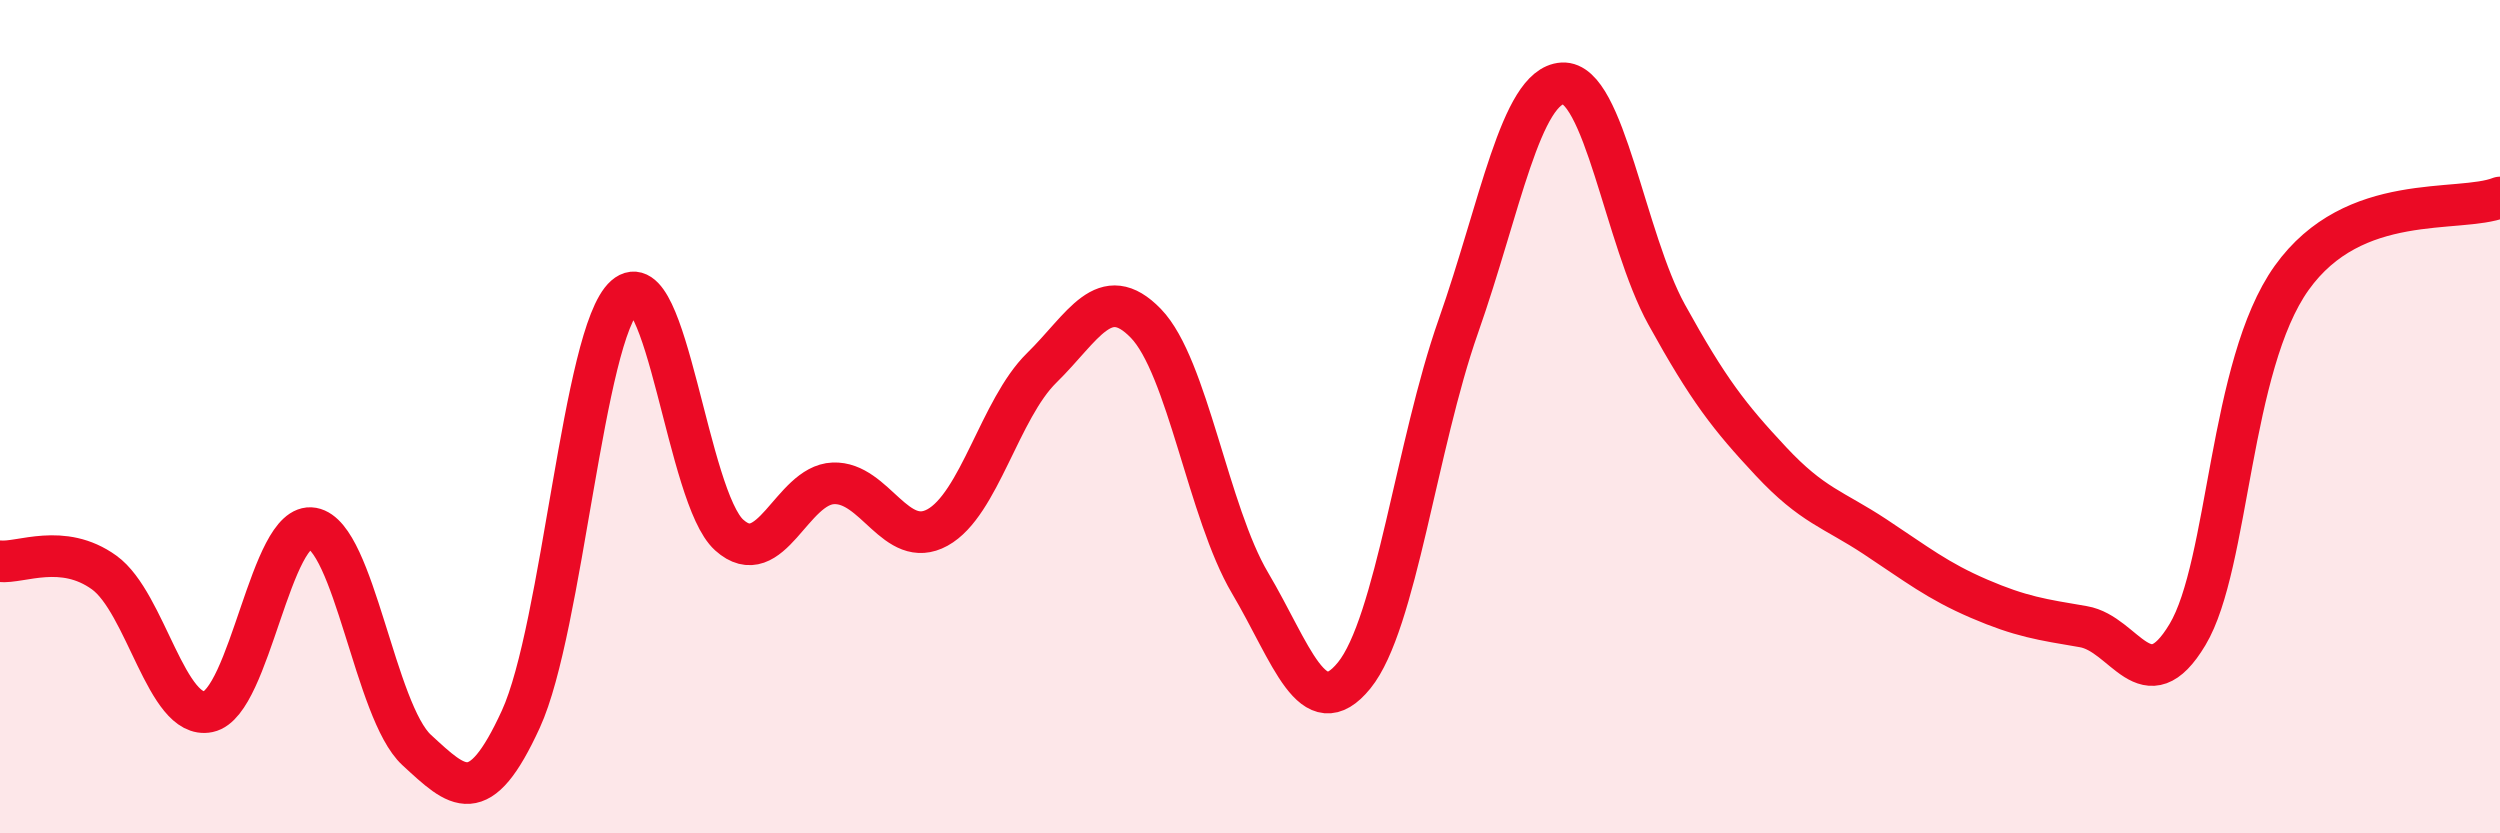 
    <svg width="60" height="20" viewBox="0 0 60 20" xmlns="http://www.w3.org/2000/svg">
      <path
        d="M 0,13.47 C 0.5,13.52 1.5,13.02 2.5,13.74 C 3.5,14.46 4,17.29 5,17.08 C 6,16.87 6.5,12.5 7.5,12.68 C 8.5,12.86 9,17.08 10,18 C 11,18.92 11.5,19.44 12.5,17.26 C 13.5,15.08 14,7.99 15,7.11 C 16,6.23 16.5,11.94 17.5,12.84 C 18.5,13.74 19,11.64 20,11.6 C 21,11.56 21.5,13.21 22.5,12.66 C 23.5,12.11 24,9.81 25,8.83 C 26,7.85 26.5,6.73 27.5,7.76 C 28.5,8.79 29,12.3 30,13.99 C 31,15.68 31.5,17.44 32.5,16.21 C 33.5,14.98 34,10.67 35,7.83 C 36,4.99 36.5,2.06 37.5,2 C 38.5,1.94 39,5.74 40,7.55 C 41,9.36 41.5,10 42.5,11.07 C 43.5,12.14 44,12.22 45,12.88 C 46,13.54 46.5,13.94 47.5,14.37 C 48.5,14.8 49,14.87 50,15.04 C 51,15.21 51.5,16.9 52.5,15.23 C 53.5,13.56 53.5,8.77 55,6.67 C 56.5,4.57 59,5.13 60,4.74L60 20L0 20Z"
        fill="#EB0A25"
        opacity="0.1"
        stroke-linecap="round"
        stroke-linejoin="round"
      />
      <path
        d="M 0,13.47 C 0.5,13.52 1.5,13.02 2.5,13.74 C 3.5,14.46 4,17.29 5,17.08 C 6,16.87 6.5,12.5 7.5,12.68 C 8.5,12.86 9,17.08 10,18 C 11,18.92 11.5,19.44 12.5,17.26 C 13.5,15.08 14,7.99 15,7.11 C 16,6.23 16.5,11.94 17.5,12.84 C 18.5,13.74 19,11.64 20,11.6 C 21,11.56 21.5,13.21 22.5,12.66 C 23.5,12.11 24,9.81 25,8.83 C 26,7.85 26.5,6.73 27.5,7.76 C 28.5,8.79 29,12.3 30,13.99 C 31,15.68 31.5,17.44 32.5,16.21 C 33.5,14.98 34,10.67 35,7.83 C 36,4.99 36.5,2.06 37.5,2 C 38.5,1.94 39,5.74 40,7.55 C 41,9.36 41.5,10 42.5,11.07 C 43.5,12.14 44,12.22 45,12.88 C 46,13.54 46.5,13.94 47.5,14.37 C 48.5,14.8 49,14.87 50,15.04 C 51,15.21 51.5,16.9 52.5,15.23 C 53.5,13.56 53.5,8.77 55,6.67 C 56.5,4.57 59,5.13 60,4.74"
        stroke="#EB0A25"
        stroke-width="1"
        fill="none"
        stroke-linecap="round"
        stroke-linejoin="round"
      />
    </svg>
  